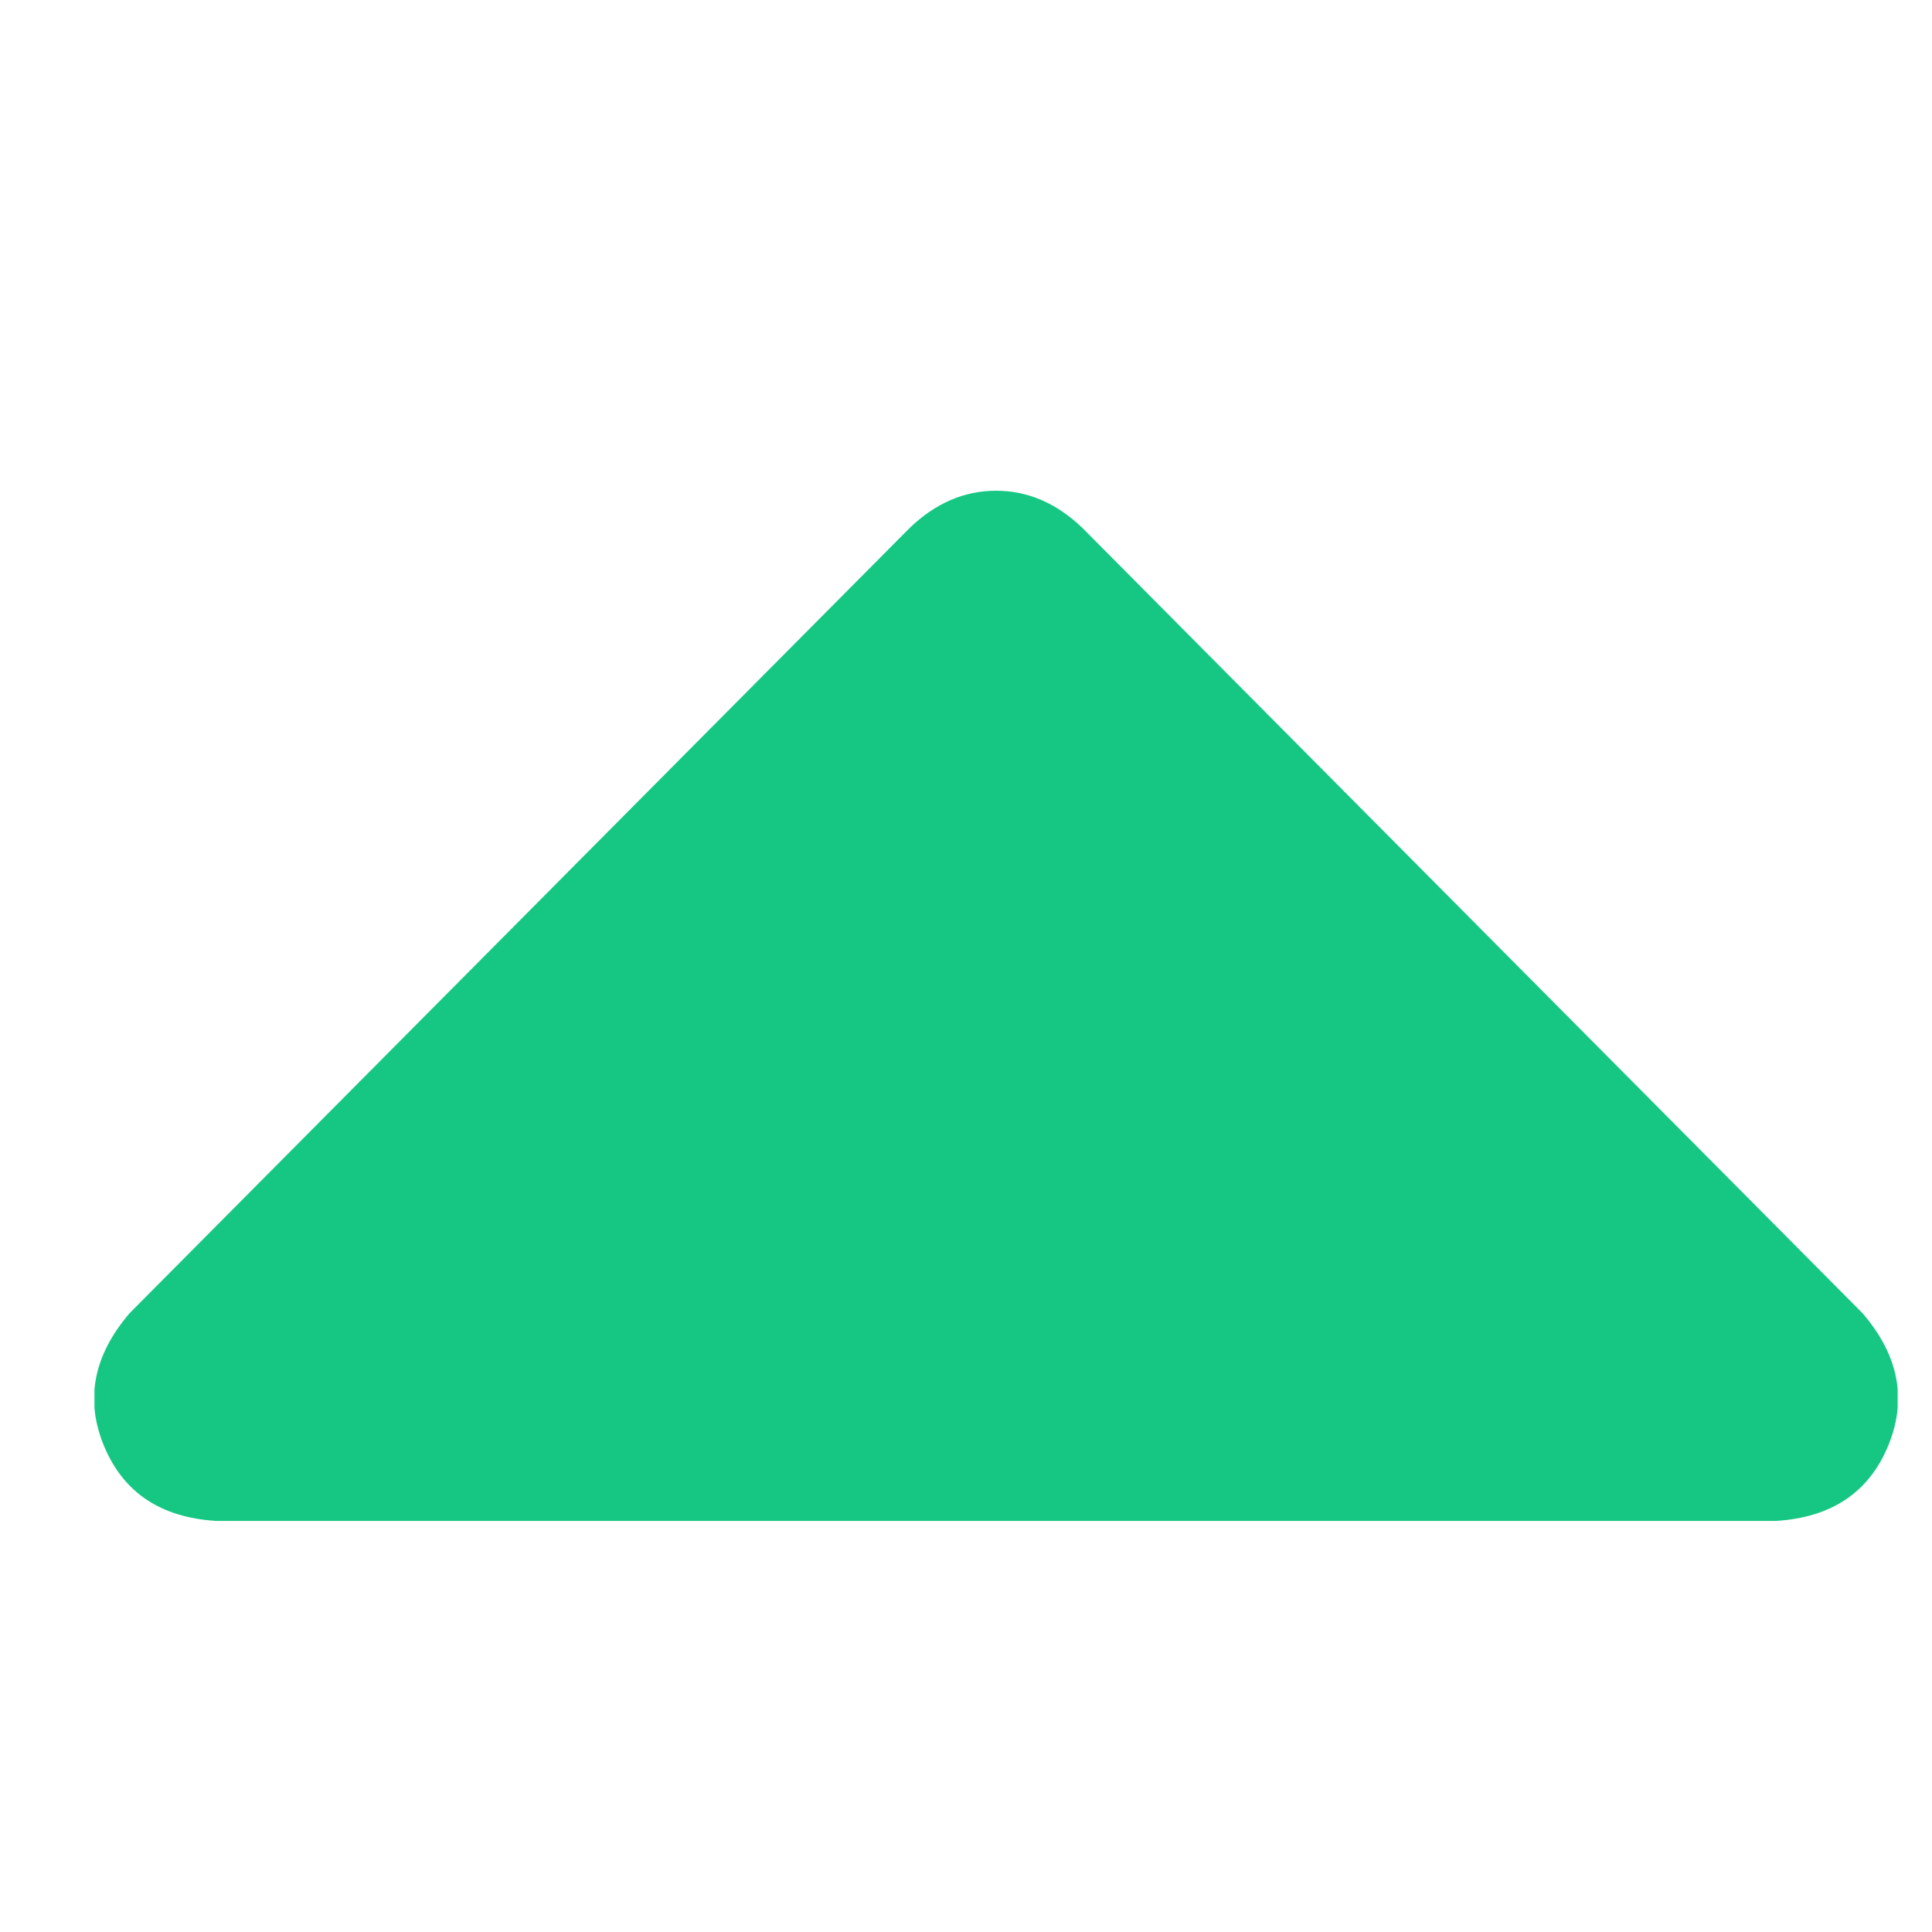 <svg width="9" height="9" viewBox="0 0 9 9" fill="none" xmlns="http://www.w3.org/2000/svg">
<g clip-path="url(#clip0_2043_34268)">
<path d="M8.274 7.085C7.973 7.085 6.762 7.085 4.64 7.085H1.006C0.749 7.069 0.575 6.953 0.485 6.737C0.395 6.521 0.435 6.314 0.604 6.117L4.238 2.459C4.358 2.344 4.492 2.286 4.64 2.286C4.788 2.286 4.922 2.344 5.042 2.459L8.676 6.117C8.846 6.314 8.885 6.521 8.795 6.737C8.705 6.953 8.531 7.069 8.274 7.085Z" fill="#16C784"/>
</g>
<defs>
<clipPath id="clip0_2043_34268">
<rect width="8.4" height="8.4" fill="white" transform="matrix(1 0 0 -1 0.44 8.89)"/>
</clipPath>
</defs>
</svg>
